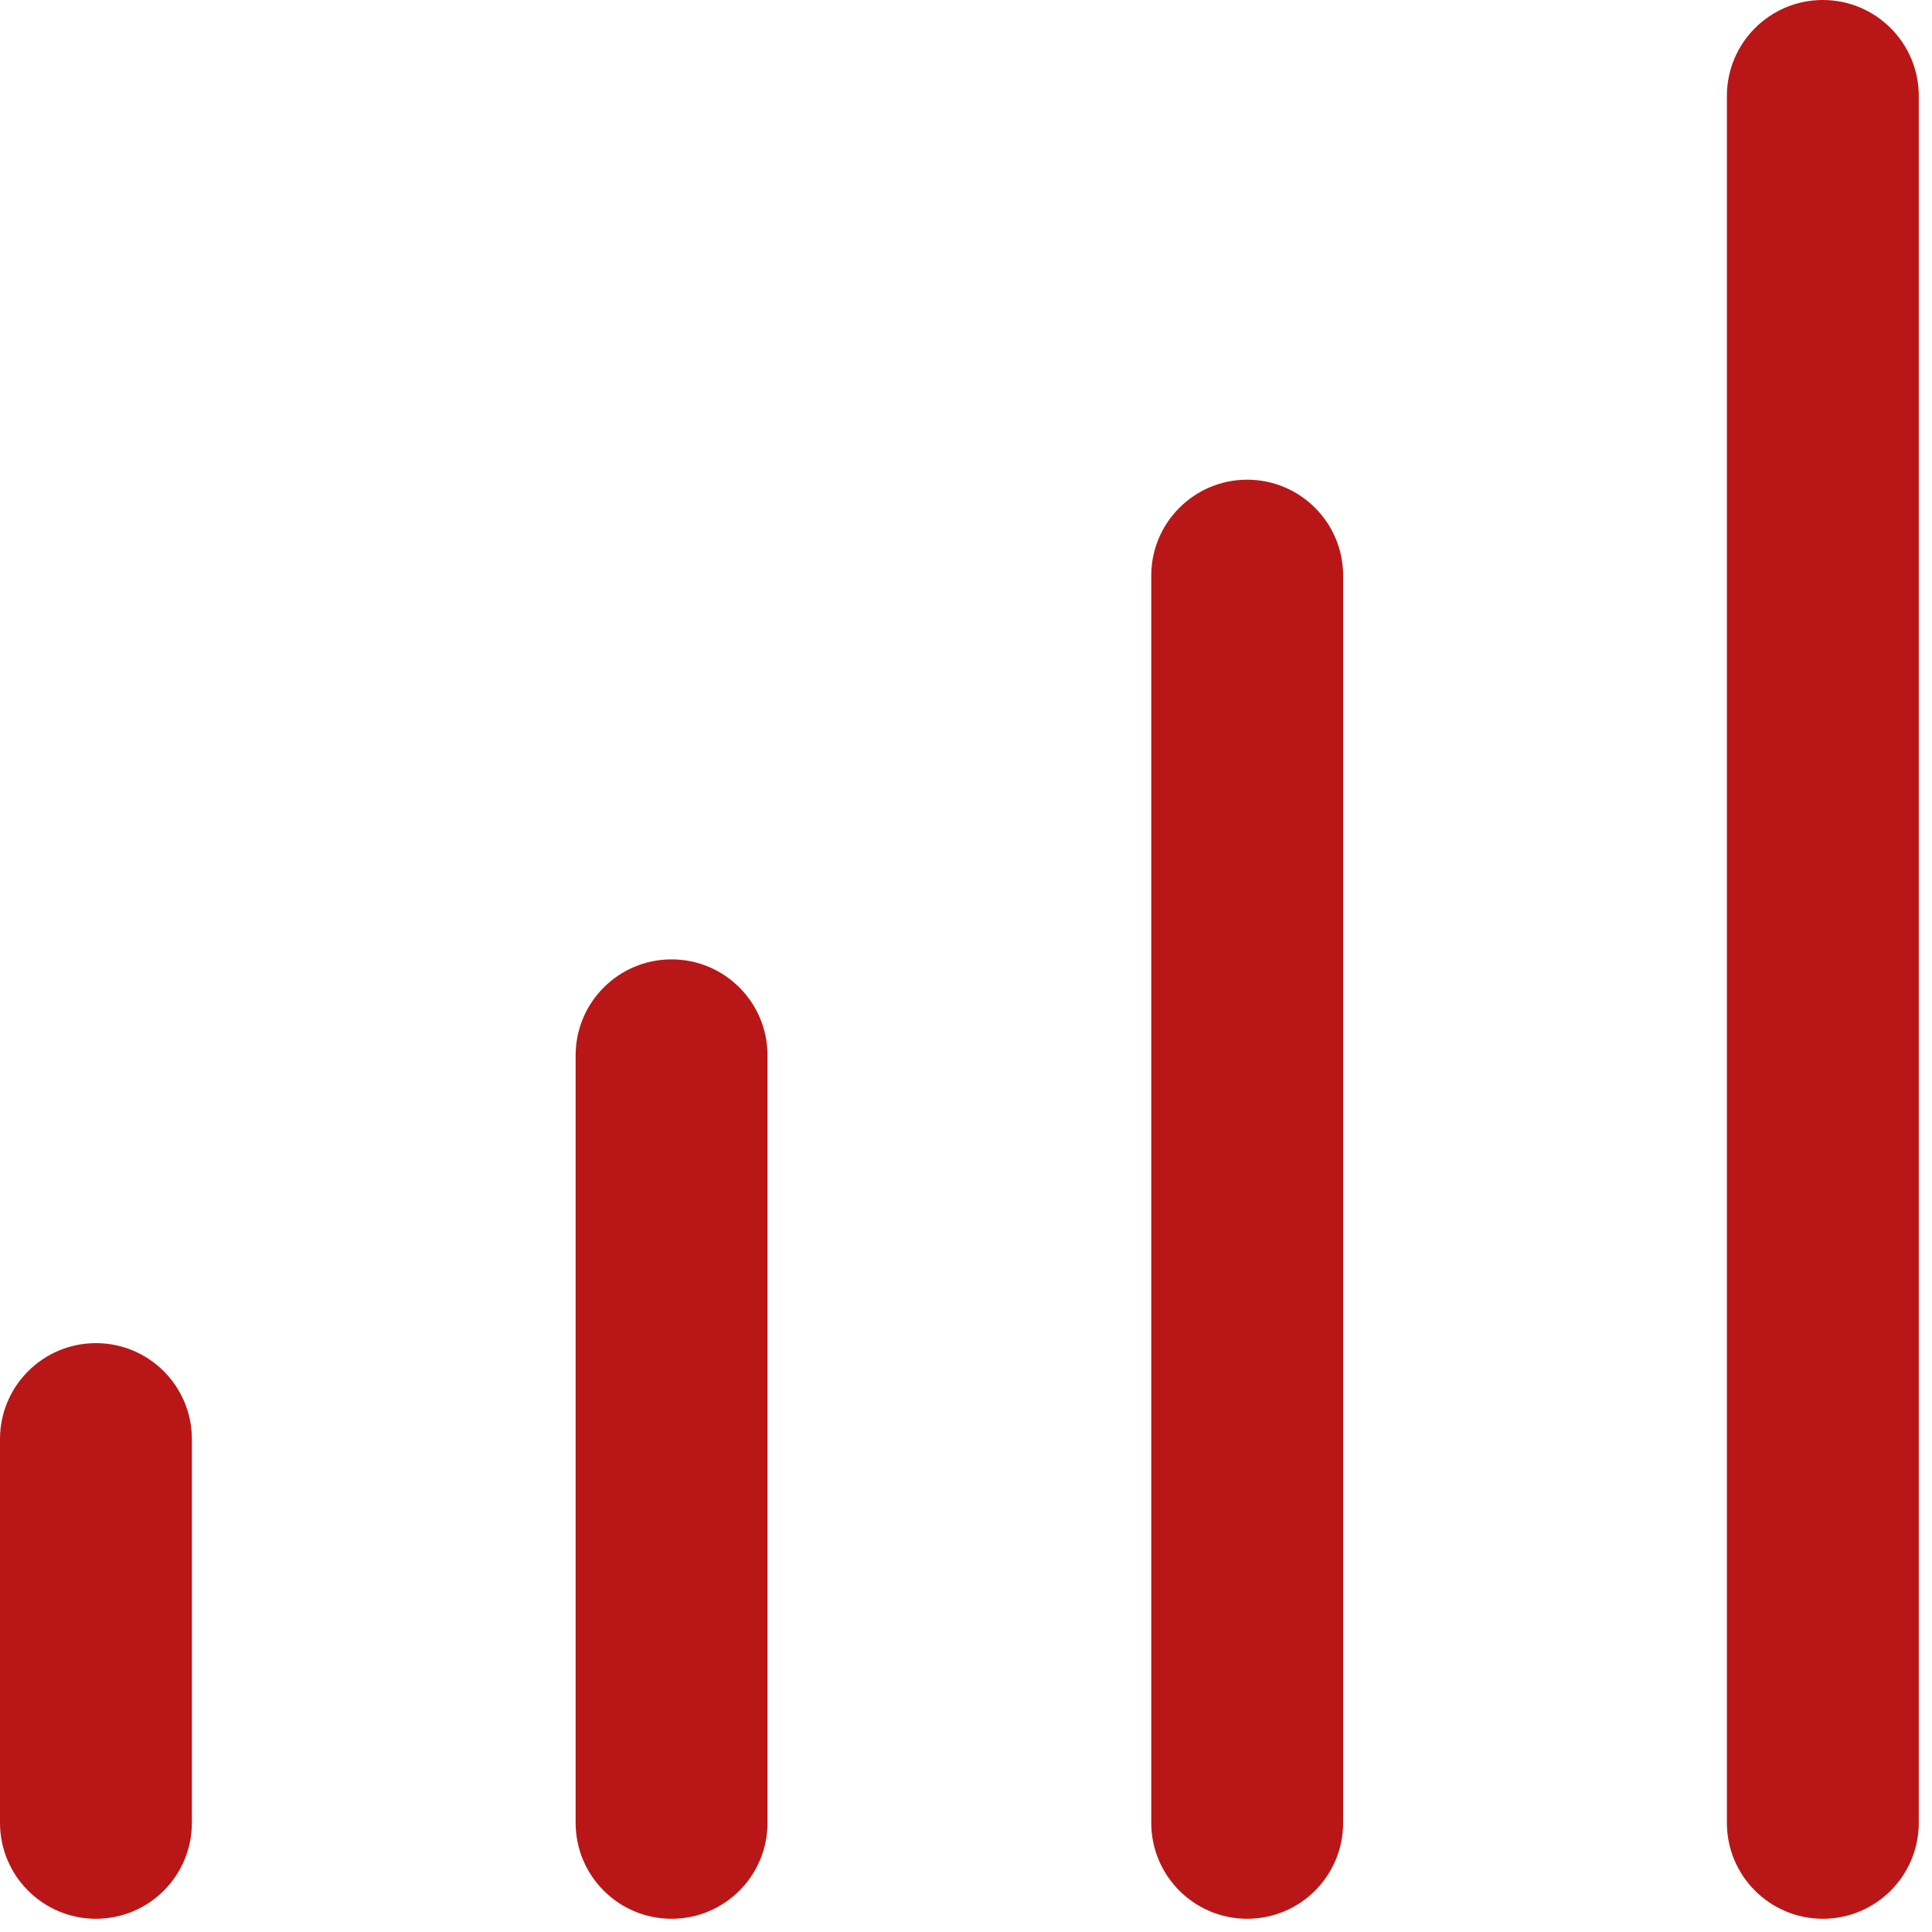 <svg width="73" height="73" viewBox="0 0 73 73" fill="none" xmlns="http://www.w3.org/2000/svg">
<path fill-rule="evenodd" clip-rule="evenodd" d="M68.875 0C70.877 0 72.5 1.623 72.5 3.625V68.875C72.5 70.877 70.877 72.5 68.875 72.5C66.873 72.5 65.25 70.877 65.25 68.875V3.625C65.25 1.623 66.873 0 68.875 0ZM47.125 18.125C49.127 18.125 50.75 19.748 50.75 21.75V68.875C50.75 70.877 49.127 72.5 47.125 72.5C45.123 72.5 43.5 70.877 43.5 68.875V21.75C43.5 19.748 45.123 18.125 47.125 18.125ZM25.375 36.25C27.377 36.25 29 37.873 29 39.875V68.875C29 70.877 27.377 72.5 25.375 72.5C23.373 72.5 21.75 70.877 21.75 68.875V39.875C21.75 37.873 23.373 36.25 25.375 36.25ZM3.625 50.75C5.627 50.75 7.25 52.373 7.25 54.375V68.875C7.25 70.877 5.627 72.5 3.625 72.5C1.623 72.5 0 70.877 0 68.875V54.375C0 52.373 1.623 50.75 3.625 50.75Z" fill="#B91717"/>
</svg>

